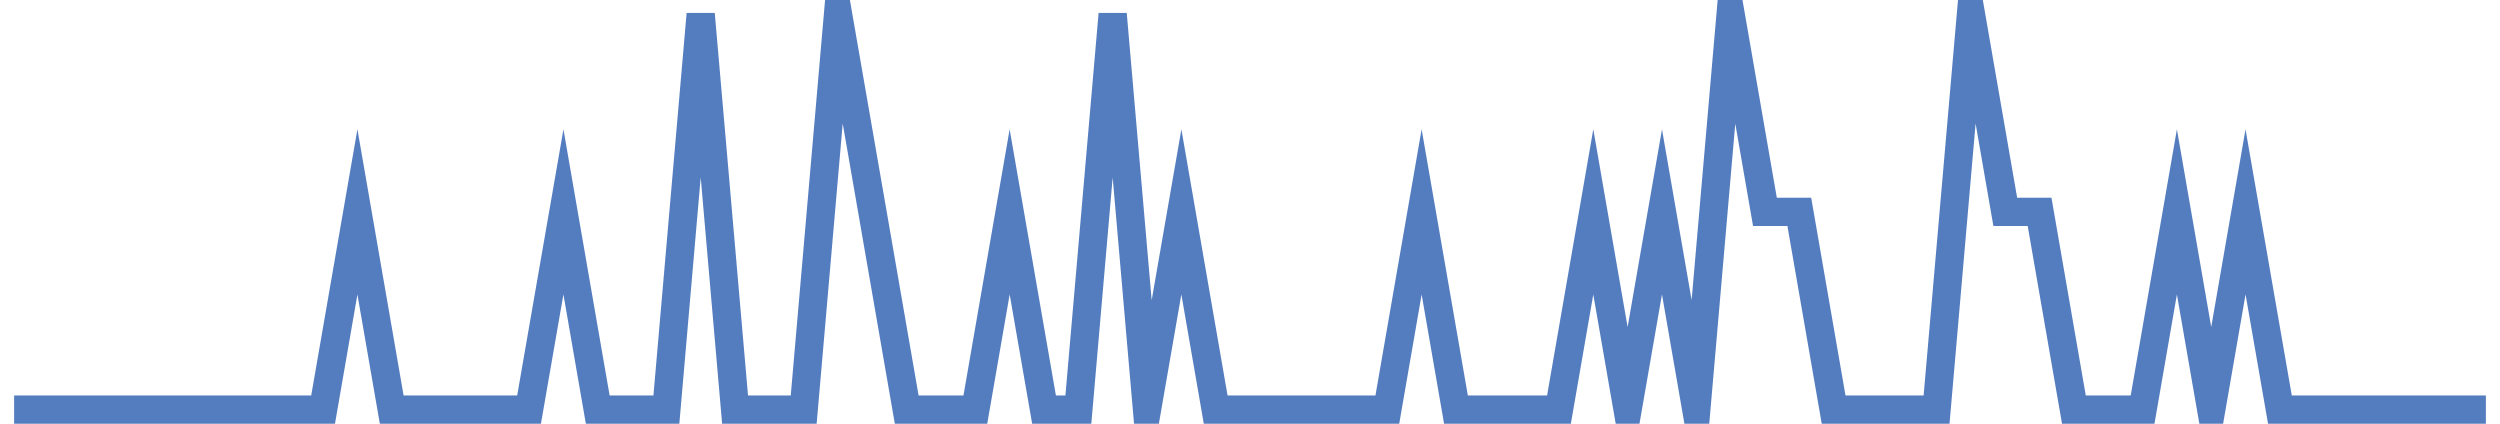 <?xml version="1.0" encoding="UTF-8"?>
<svg xmlns="http://www.w3.org/2000/svg" xmlns:xlink="http://www.w3.org/1999/xlink" width="177pt" height="30pt" viewBox="0 0 177 30" version="1.1">
<g id="surface5772821">
<path style="fill:none;stroke-width:2;stroke-linecap:butt;stroke-linejoin:miter;stroke:rgb(32.941%,49.02%,74.902%);stroke-opacity:1;stroke-miterlimit:10;" d="M 1 29 L 22.875 29 L 25.305 15 L 27.734 29 L 37.457 29 L 39.891 15 L 42.32 29 L 47.18 29 L 49.609 1 L 52.043 29 L 56.902 29 L 59.332 1 L 61.766 15 L 64.195 29 L 69.055 29 L 71.484 15 L 73.918 29 L 76.348 29 L 78.777 1 L 81.207 29 L 83.641 15 L 86.07 29 L 98.223 29 L 100.652 15 L 103.082 29 L 110.375 29 L 112.805 15 L 115.234 29 L 117.668 15 L 120.098 29 L 122.527 1 L 124.957 15 L 127.391 15 L 129.82 29 L 137.109 29 L 139.543 1 L 141.973 15 L 144.402 15 L 146.832 29 L 151.695 29 L 154.125 15 L 156.555 29 L 158.984 15 L 161.418 29 L 176 29 "/>
</g>
</svg>
